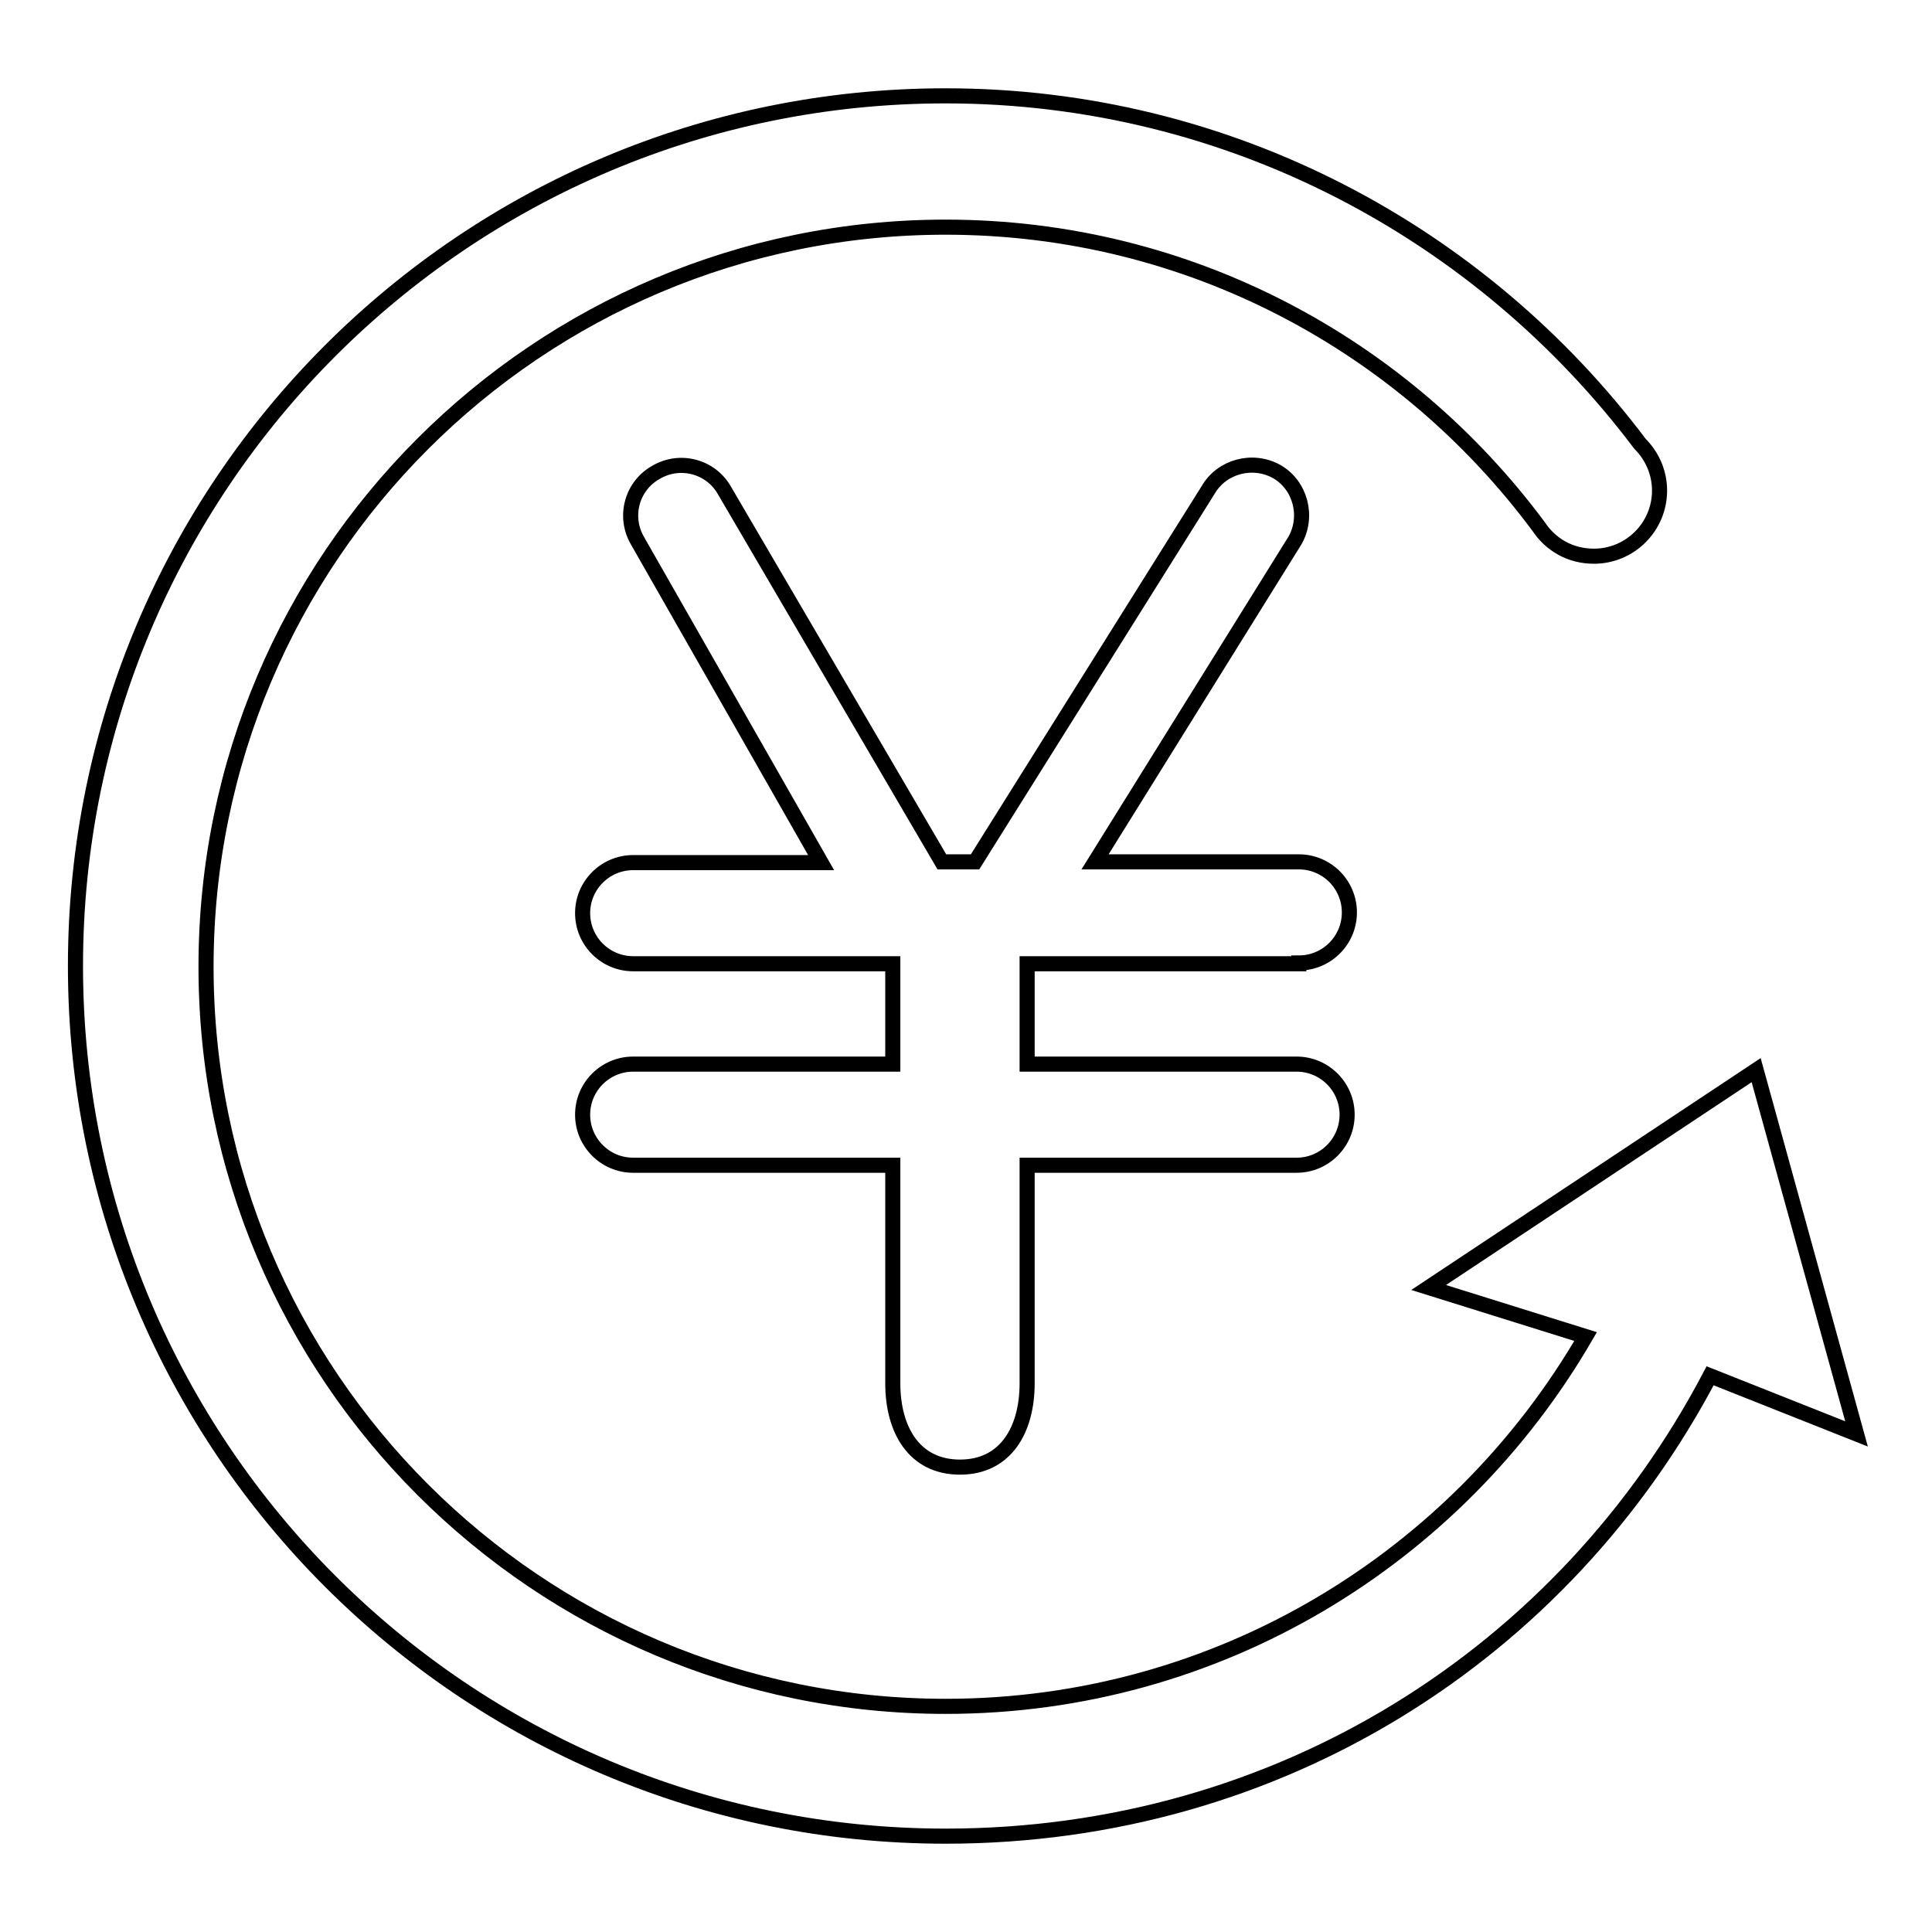 <?xml version="1.0" encoding="utf-8"?>
<!-- Svg Vector Icons : http://www.onlinewebfonts.com/icon -->
<!DOCTYPE svg PUBLIC "-//W3C//DTD SVG 1.1//EN" "http://www.w3.org/Graphics/SVG/1.1/DTD/svg11.dtd">
<svg version="1.1" xmlns="http://www.w3.org/2000/svg" xmlns:xlink="http://www.w3.org/1999/xlink" x="0px" y="0px" viewBox="0 0 256 256" enable-background="new 0 0 256 256" xml:space="preserve">
<g> <path stroke-width="2" fill-opacity="0" stroke="#000000"  d="M232.7,141.8l-43.4,28.8l20.8,6.5c-17,29.3-48.6,49-84.8,49c-54.1,0-98-43.9-98-98c0-54.1,43.9-98,98-98 c32.3,0,60.8,15.7,78.6,39.7c1.6,2.4,4.2,3.9,7.3,3.9c4.8,0,8.7-3.9,8.7-8.7c0-2.4-1-4.6-2.6-6.2c-21-27.9-54.4-46.1-92-46.1 C61.6,12.7,10,64.3,10,128c0,63.7,51.6,115.3,115.3,115.3c44.3,0,82-24.3,101.3-61L246,190L232.7,141.8L232.7,141.8z M172.1,127.6 c3.7,0,6.7-3,6.7-6.7c0-3.7-3-6.7-6.7-6.7h-27l26.5-42.6c1.8-3.2,0.7-7.3-2.4-9.1c-3.2-1.8-7.3-0.7-9.1,2.4l-30.9,49.3h-4.4L96,65 c-1.8-3.2-5.9-4.3-9.1-2.4c-3.2,1.8-4.3,5.9-2.4,9.1l24.3,42.6H83.9c-3.7,0-6.7,3-6.7,6.7c0,3.7,3,6.7,6.7,6.7h34.4V141H83.9 c-3.7,0-6.7,3-6.7,6.7c0,3.7,3,6.7,6.7,6.7h34.4v28.9c0,6.1,2.8,11.1,8.9,11.1c6.1,0,8.9-5,8.9-11.1v-28.9h35.7 c3.7,0,6.7-3,6.7-6.7c0-3.7-3-6.7-6.7-6.7h-35.7v-13.3H172.1L172.1,127.6L172.1,127.6z"/></g>
</svg>